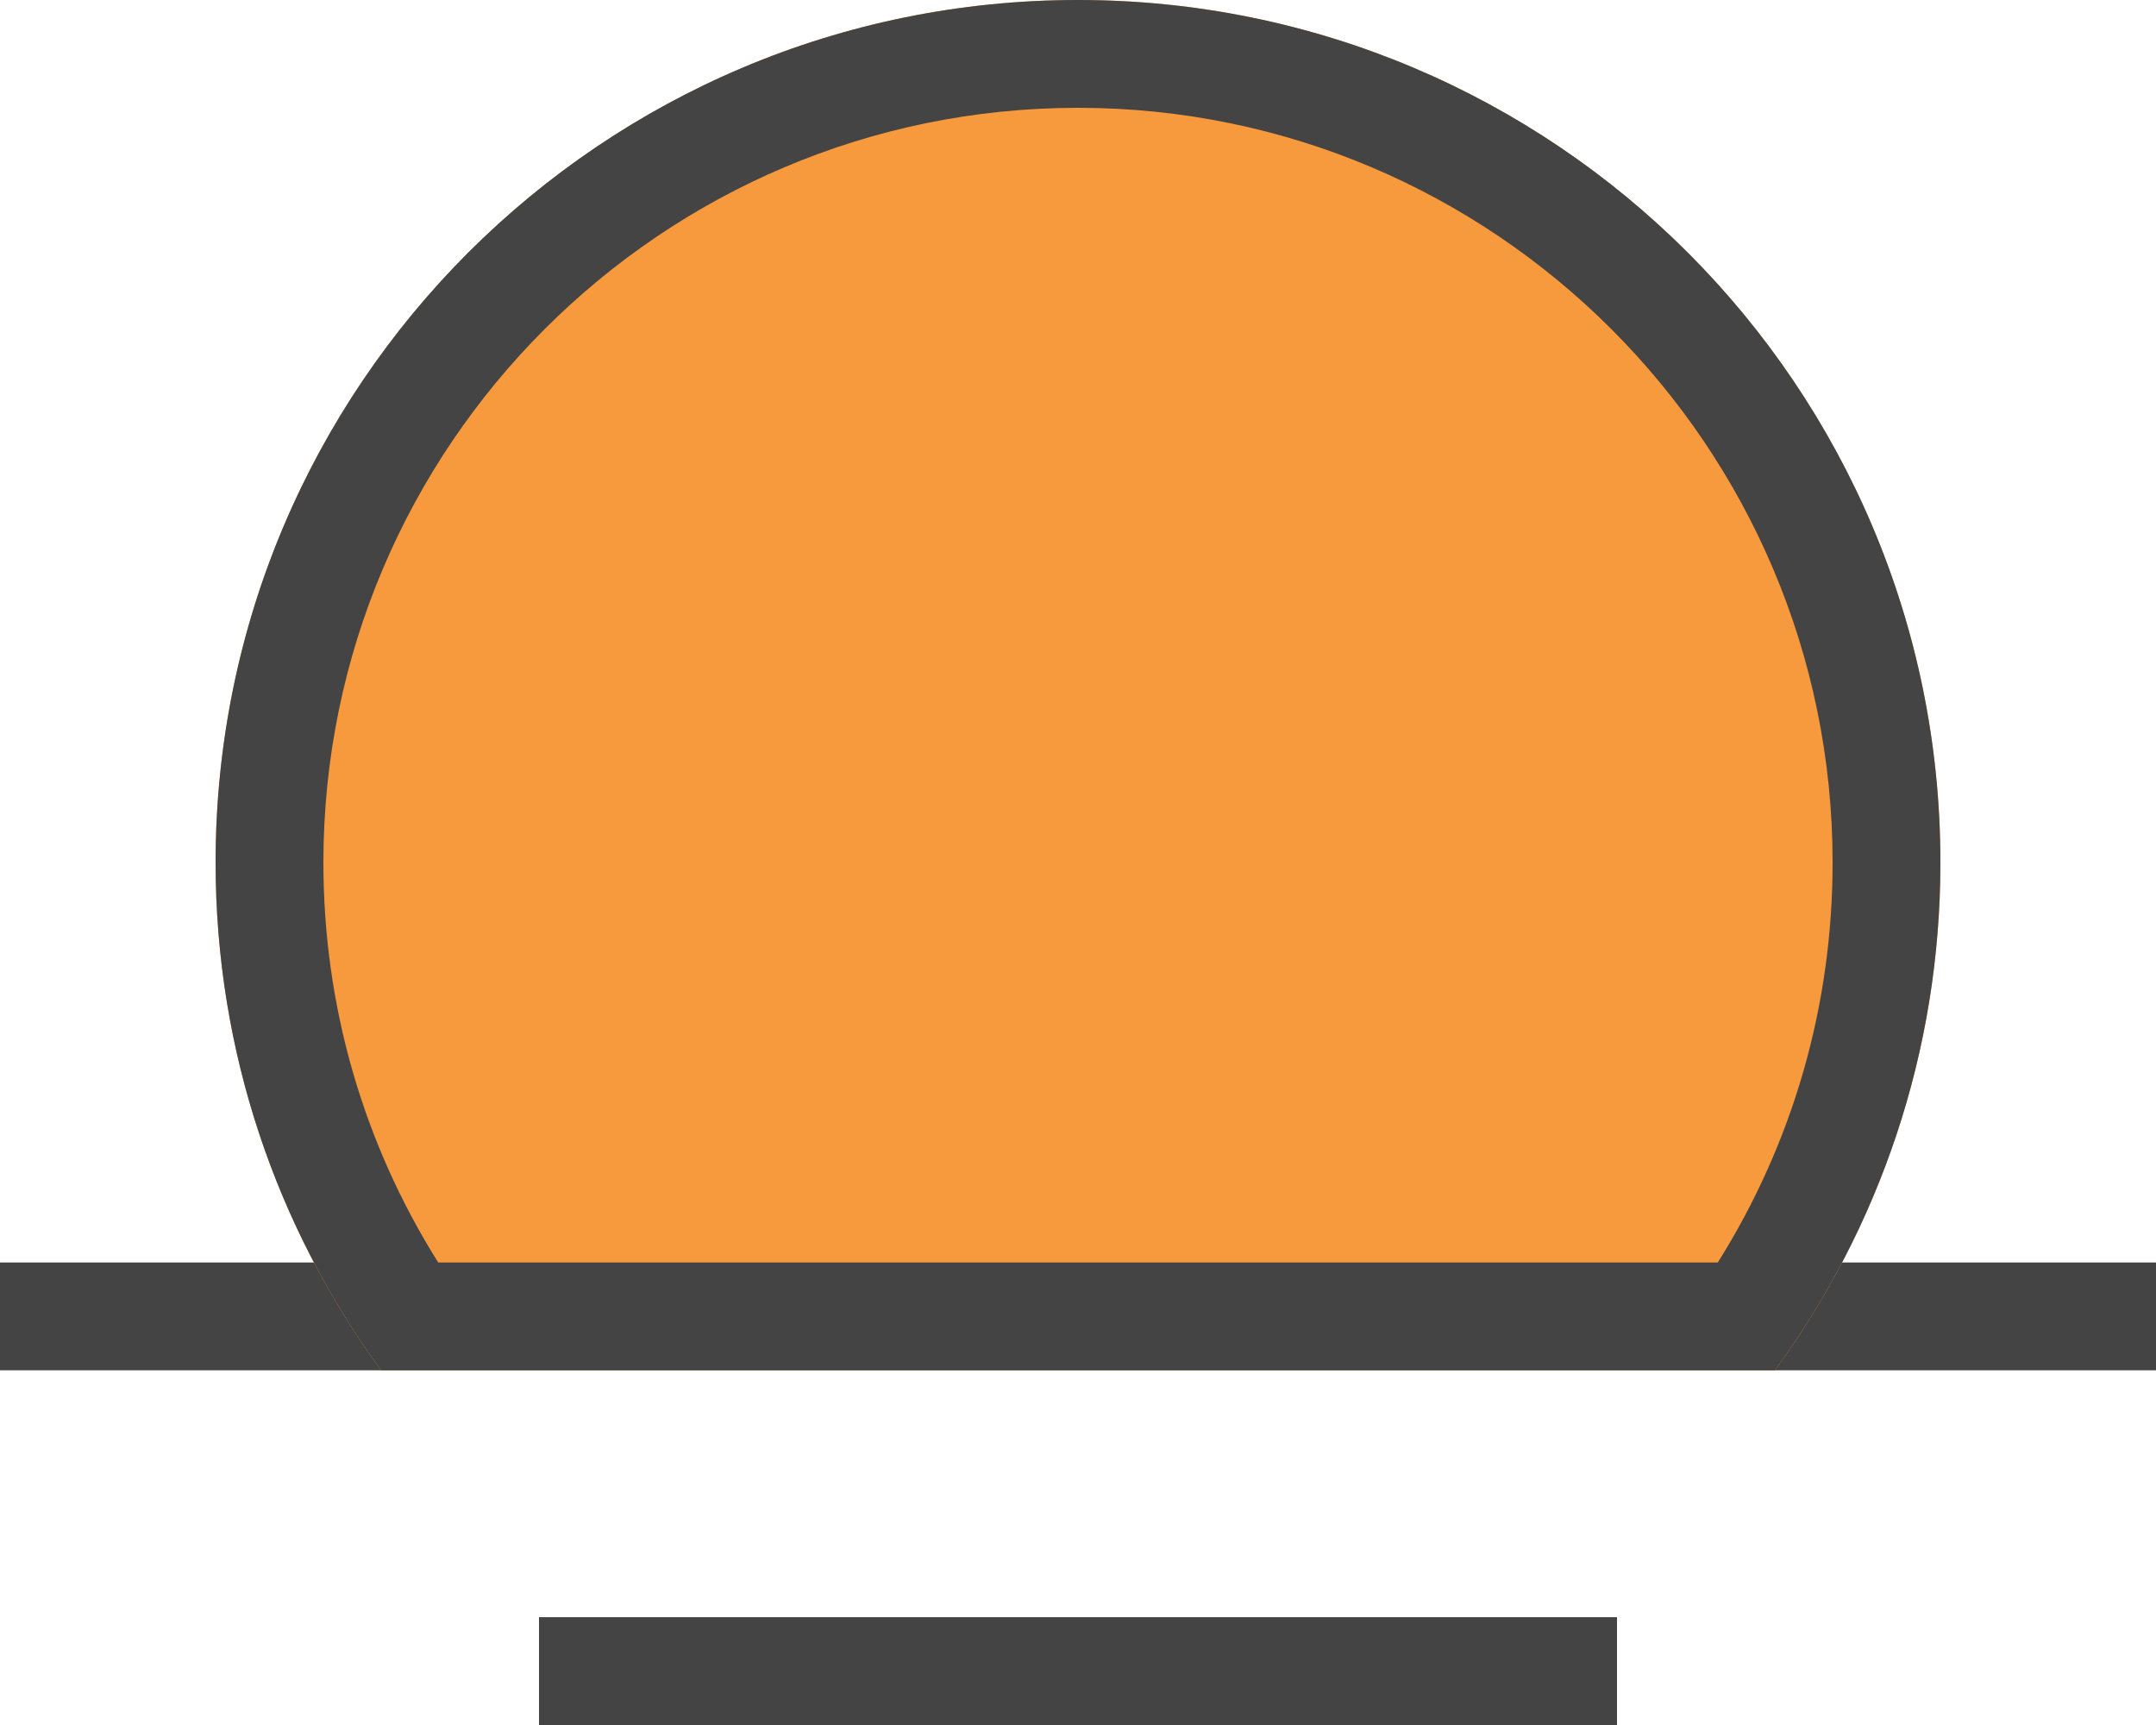 <svg xmlns="http://www.w3.org/2000/svg" id="Layer_2" data-name="Layer 2" viewBox="0 0 120 96"><defs><style>      .cls-1 {        fill: none;      }      .cls-2 {        fill: #444;      }      .cls-3 {        fill: #f79a3e;      }    </style></defs><g id="Layer_1-2" data-name="Layer 1"><g><rect class="cls-2" y="70.26" width="120" height="6"></rect><rect class="cls-2" x="30" y="90" width="60" height="6"></rect><g><path class="cls-3" d="M108,48C108,21.49,86.51,0,60,0S12,21.49,12,48c0,10.57,3.42,20.33,9.21,28.26h77.58c5.79-7.93,9.21-17.69,9.21-28.26Z"></path><path class="cls-2" d="M60,6c23.16,0,42,18.84,42,42,0,7.96-2.2,15.59-6.39,22.26H24.39c-4.19-6.67-6.39-14.31-6.39-22.26,0-23.16,18.84-42,42-42M60,0C33.49,0,12,21.49,12,48c0,10.57,3.42,20.33,9.21,28.26h77.58c5.79-7.93,9.21-17.69,9.21-28.26C108,21.49,86.51,0,60,0h0Z"></path></g></g><rect class="cls-1" y="0" width="120" height="96"></rect></g></svg>